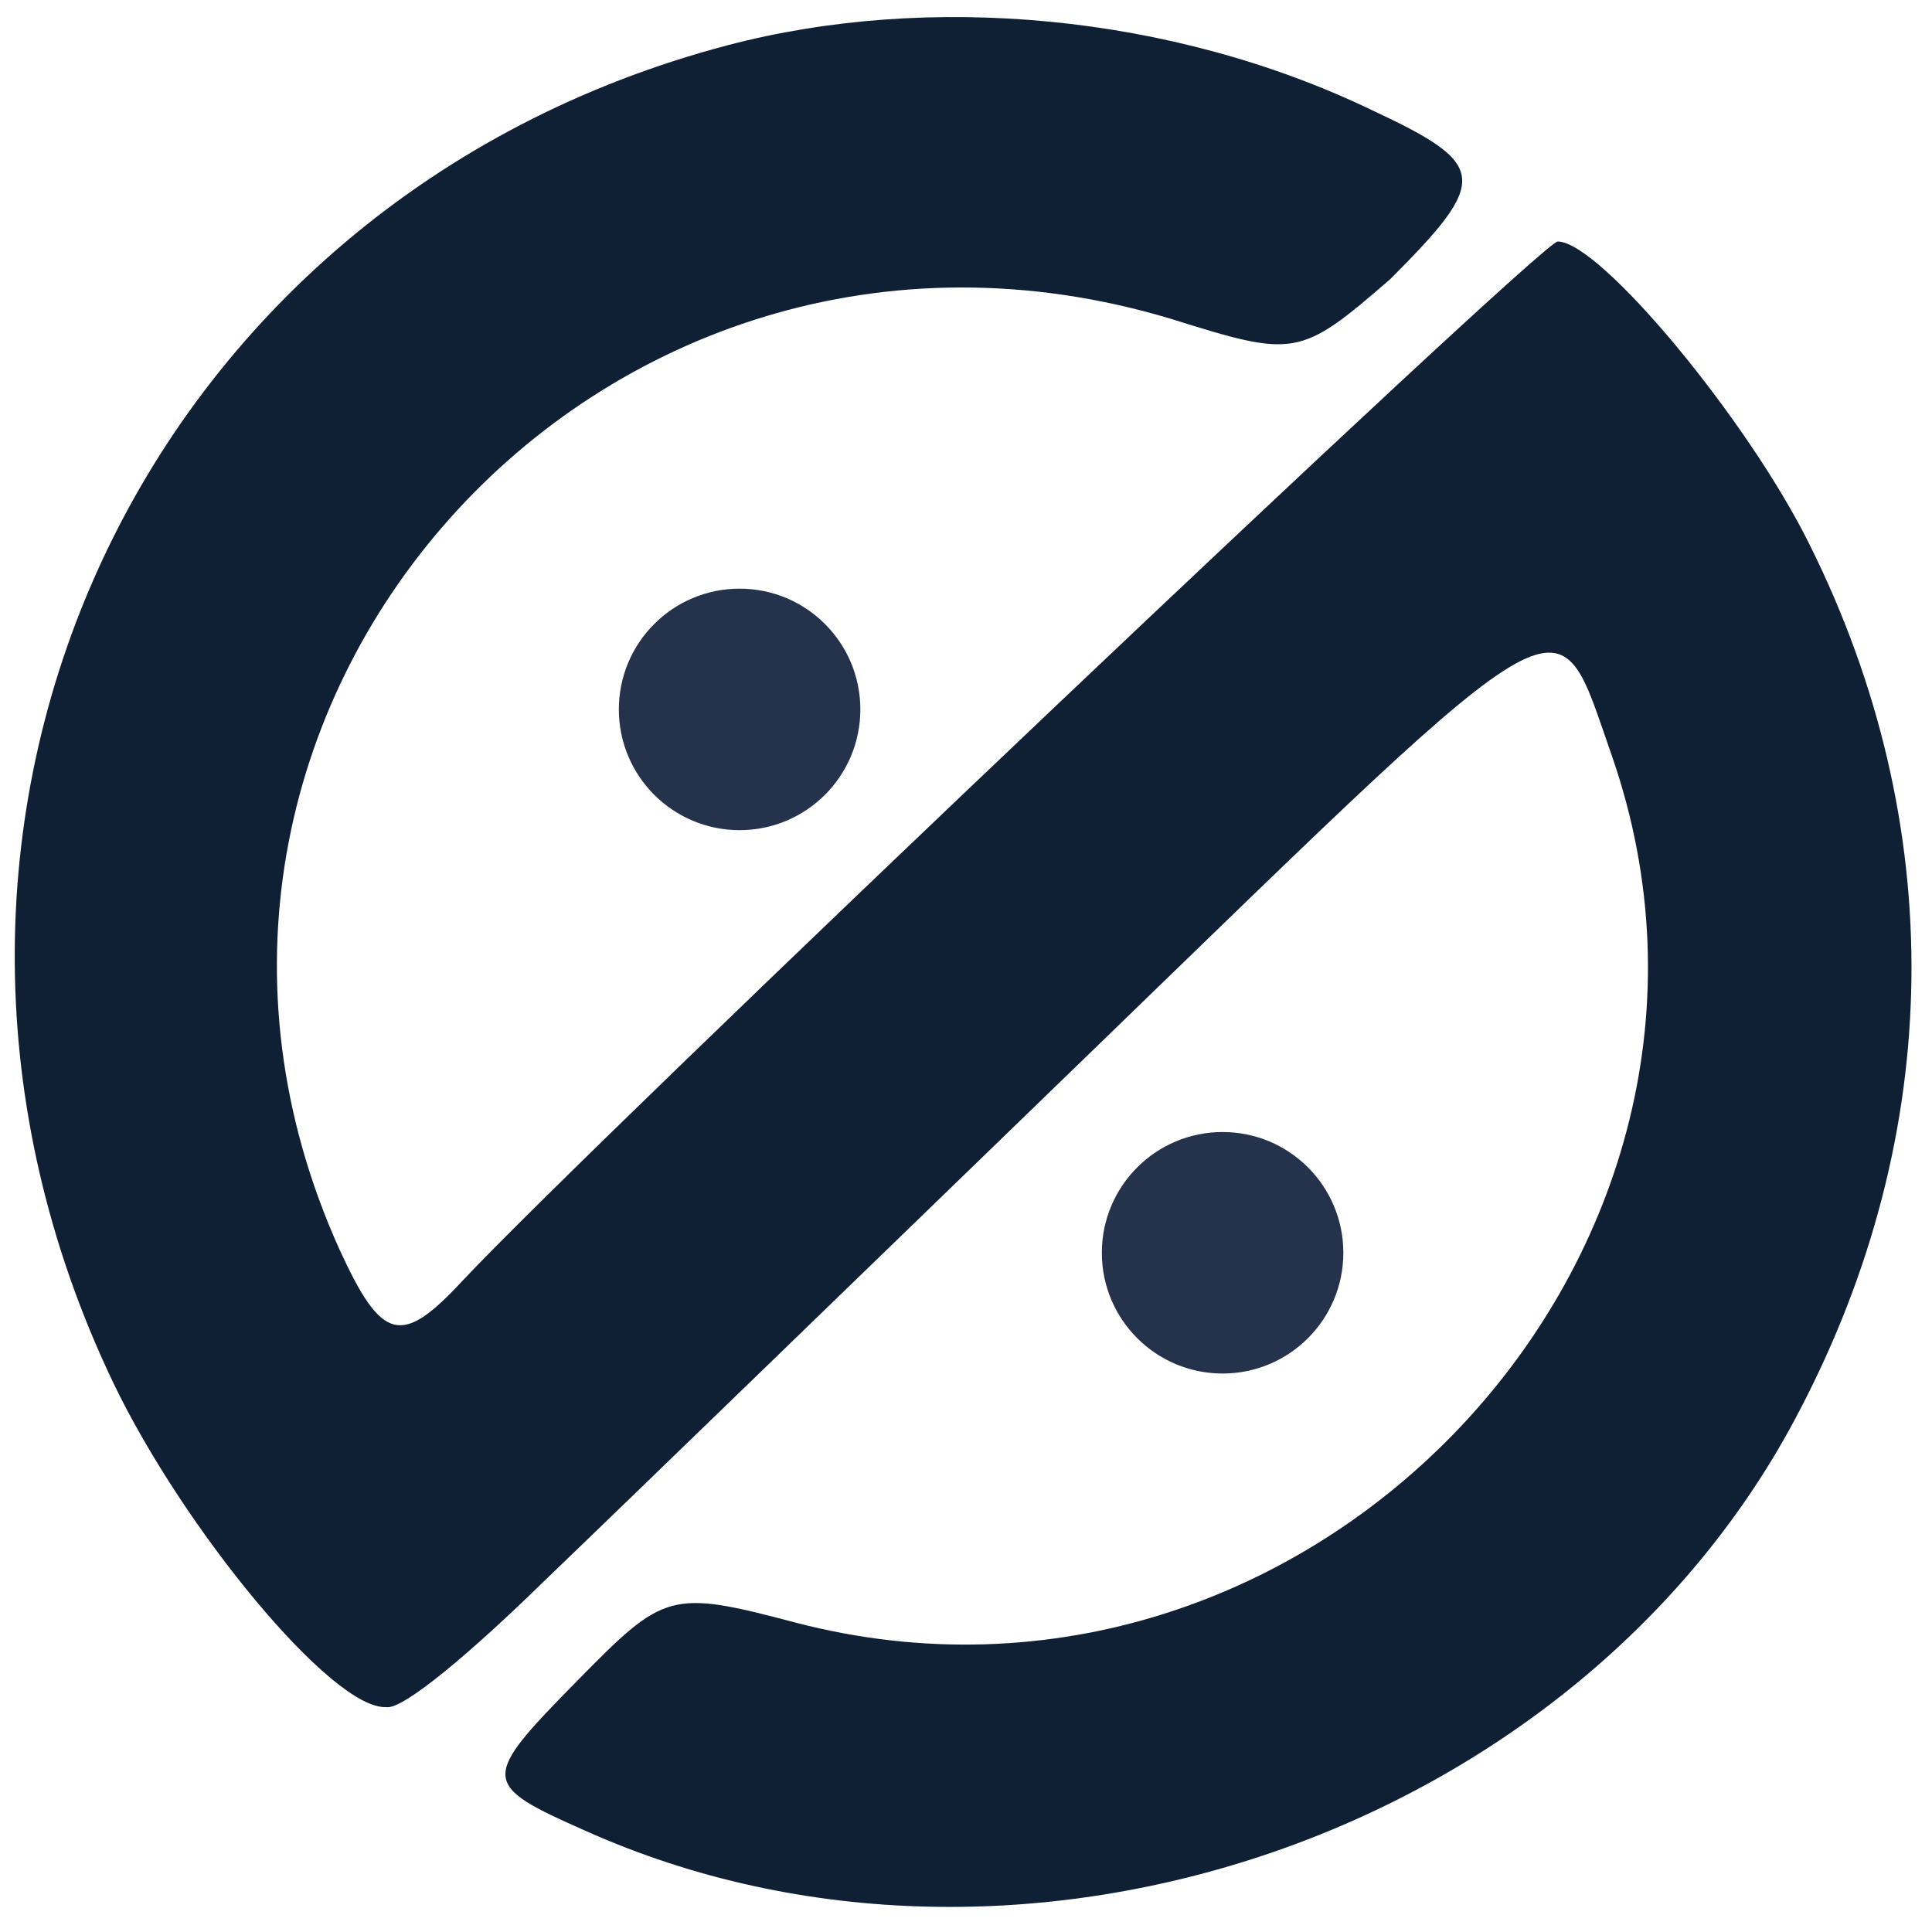<!DOCTYPE svg PUBLIC "-//W3C//DTD SVG 1.1//EN" "http://www.w3.org/Graphics/SVG/1.1/DTD/svg11.dtd">
<svg xmlns="http://www.w3.org/2000/svg" viewBox="0 0 128 128">
<path fill="#0f2034" d="M48.2 3C9.1 13.3-10 55 7.5 91.6 12.1 101.2 22 113.3 25.6 113.1c1.1.2 5.7-3.7 10.4-8.3 4.7-4.5 21.3-20.6 36.9-35.7 31.8-30.8 30.1-29.8 33.9-19 11.4 32.9-20 66.3-54.1 57.4-8.3-2.2-8.7-2-14.4 3.8-6.5 6.6-6.5 6.9.5 10 28.8 12.9 65.9.1 80.4-27.8 9.7-18.5 9.9-38.9.7-57.4C115.8 27.8 106 16 103.2 16c-1.1 0-63.9 59.6-72.6 68.9-4 4.3-5.3 4-8.1-2.1C6.4 47.2 39.7 9.8 77.5 21.1c8.3 2.6 8.6 2.6 14.6-2.6 6.6-6.6 6.5-7.6-1.2-11.2C77.6.9 61.5-.5 48.2 3" fill-rule="evenodd"/>
<circle r="8" cx="49" cy="47" fill="#24324c"/>
<circle r="8" cx="81" cy="83" fill="#24324c"/>
</svg>

